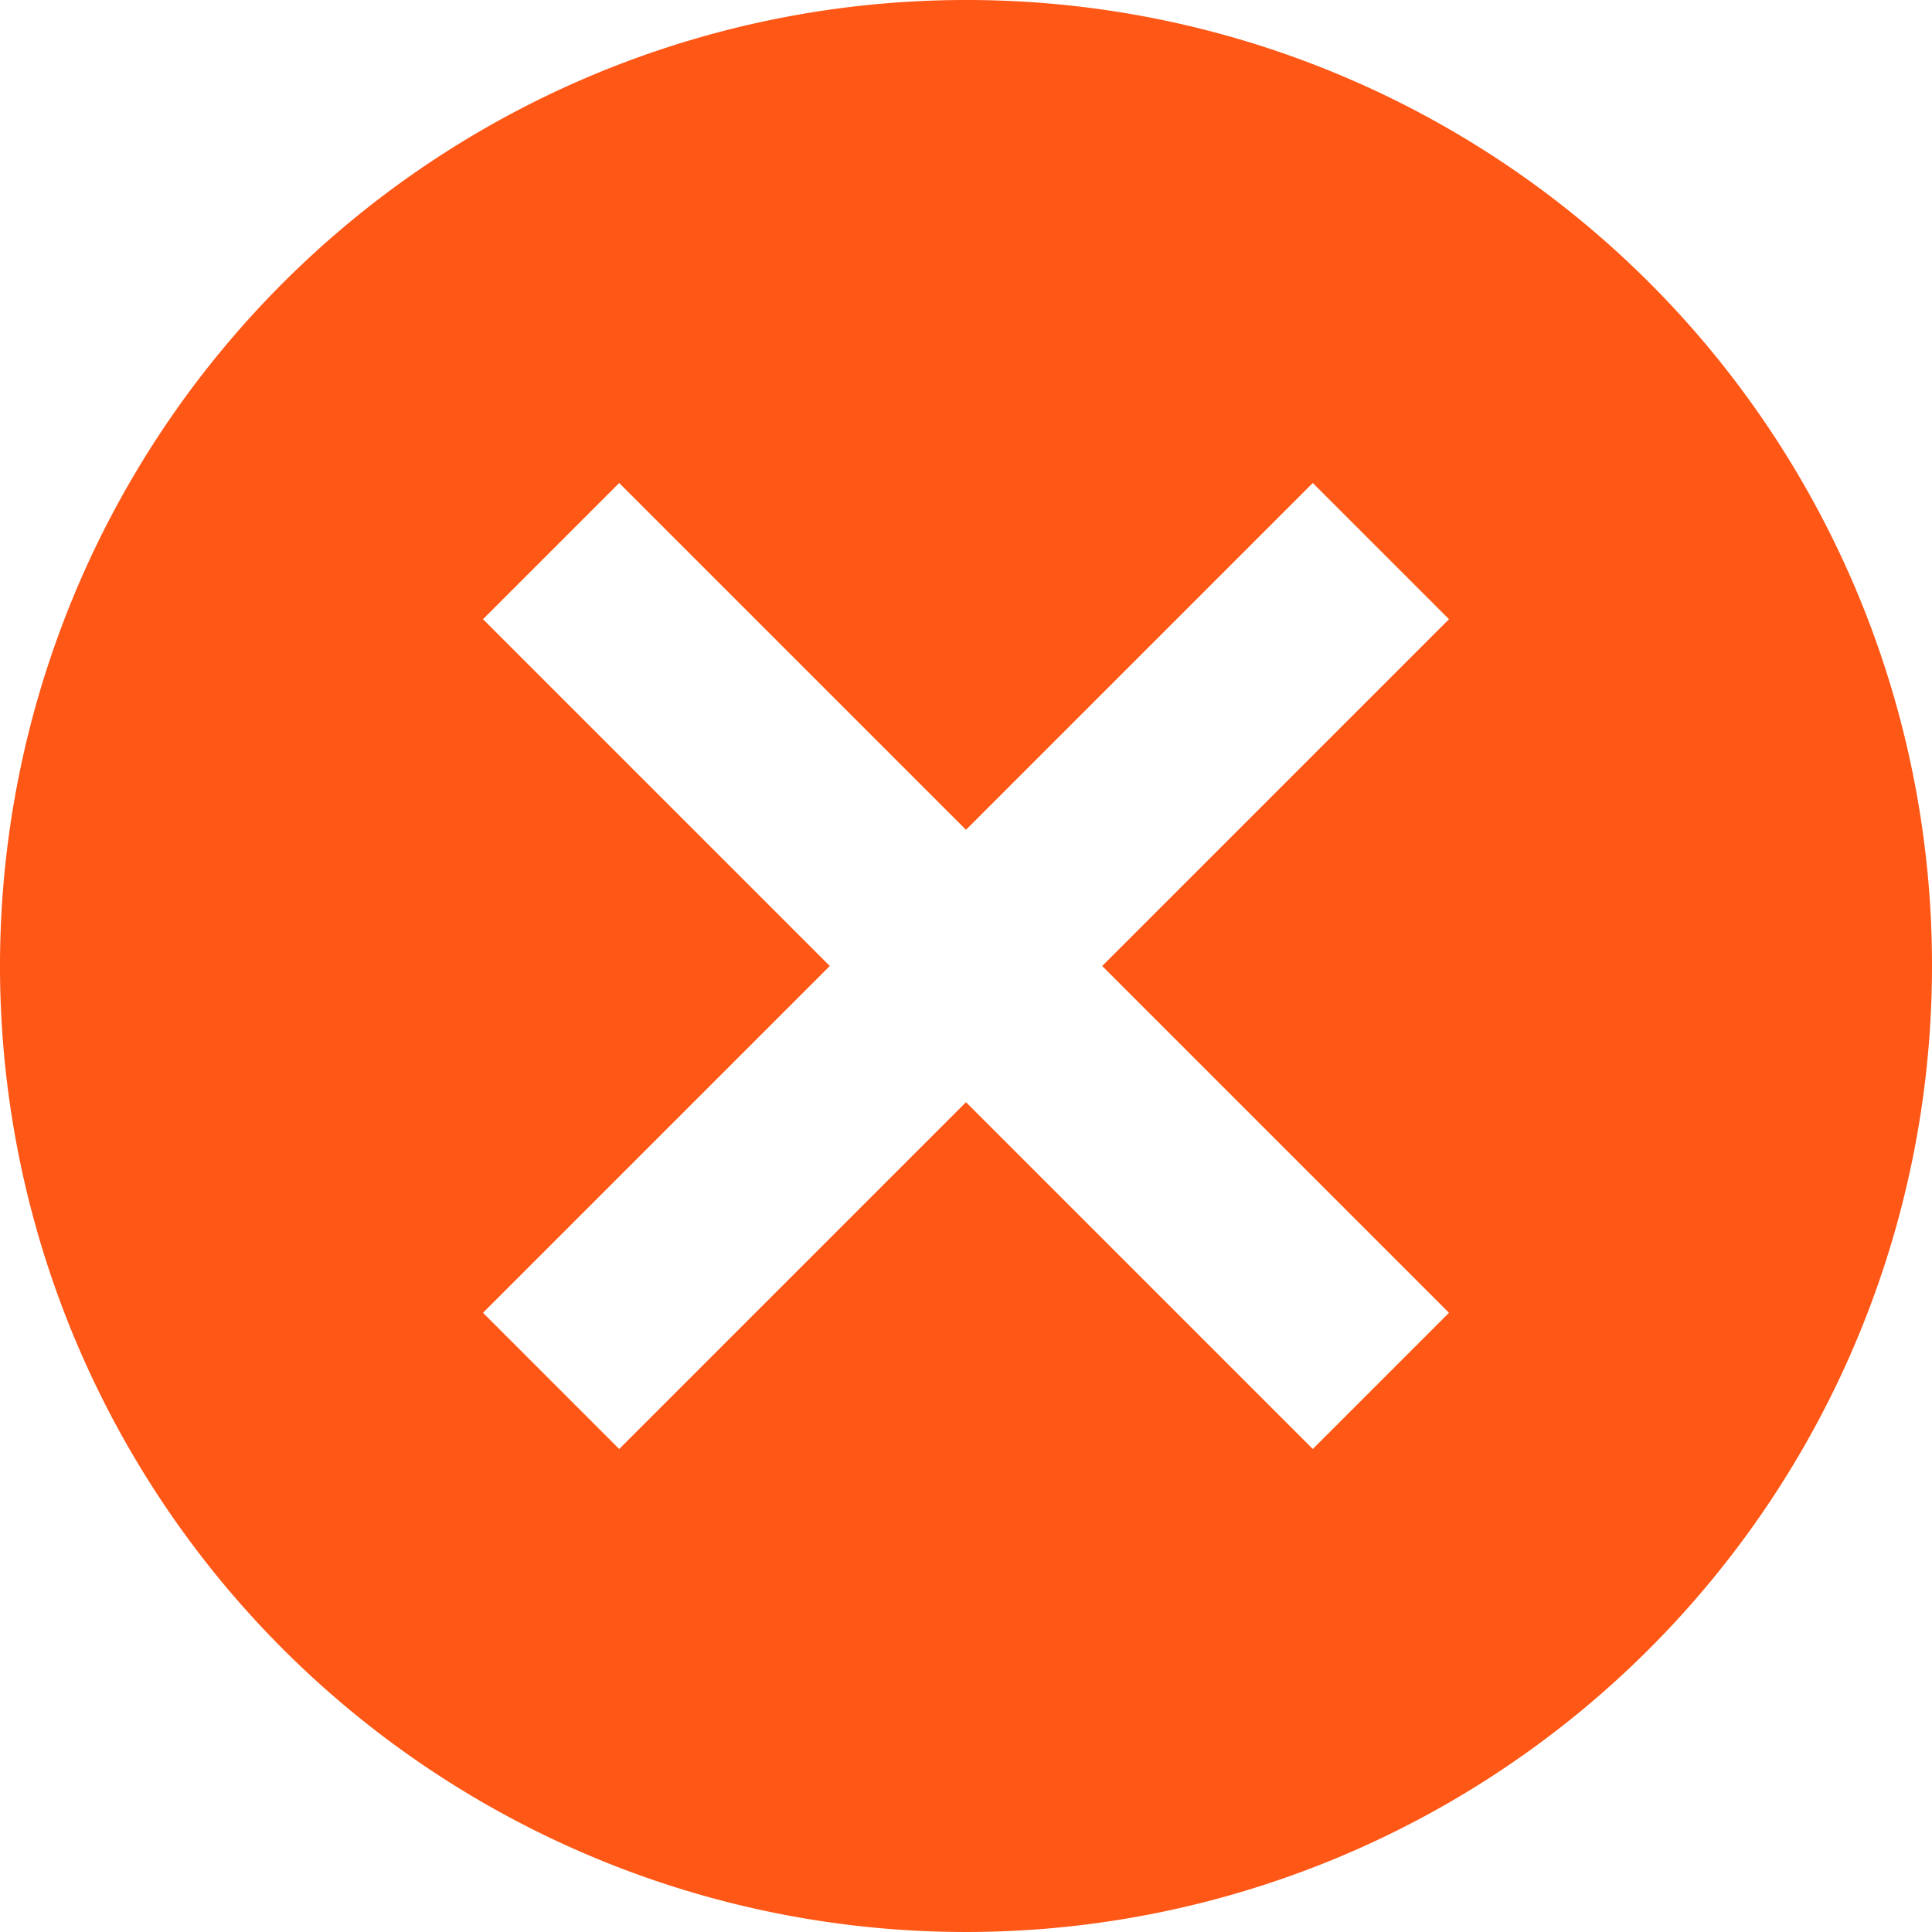 <svg xmlns="http://www.w3.org/2000/svg" width="30" height="30" viewBox="0 0 30 30">
  <path id="ic_cancel_24px" d="M17,2A15,15,0,1,0,32,17,14.986,14.986,0,0,0,17,2Zm7.5,20.385L22.385,24.5,17,19.115,11.615,24.5,9.5,22.385,14.885,17,9.5,11.615,11.615,9.5,17,14.885,22.385,9.5,24.5,11.615,19.115,17Z" transform="translate(-2 -2)" fill="#fe5716"/>
</svg>
